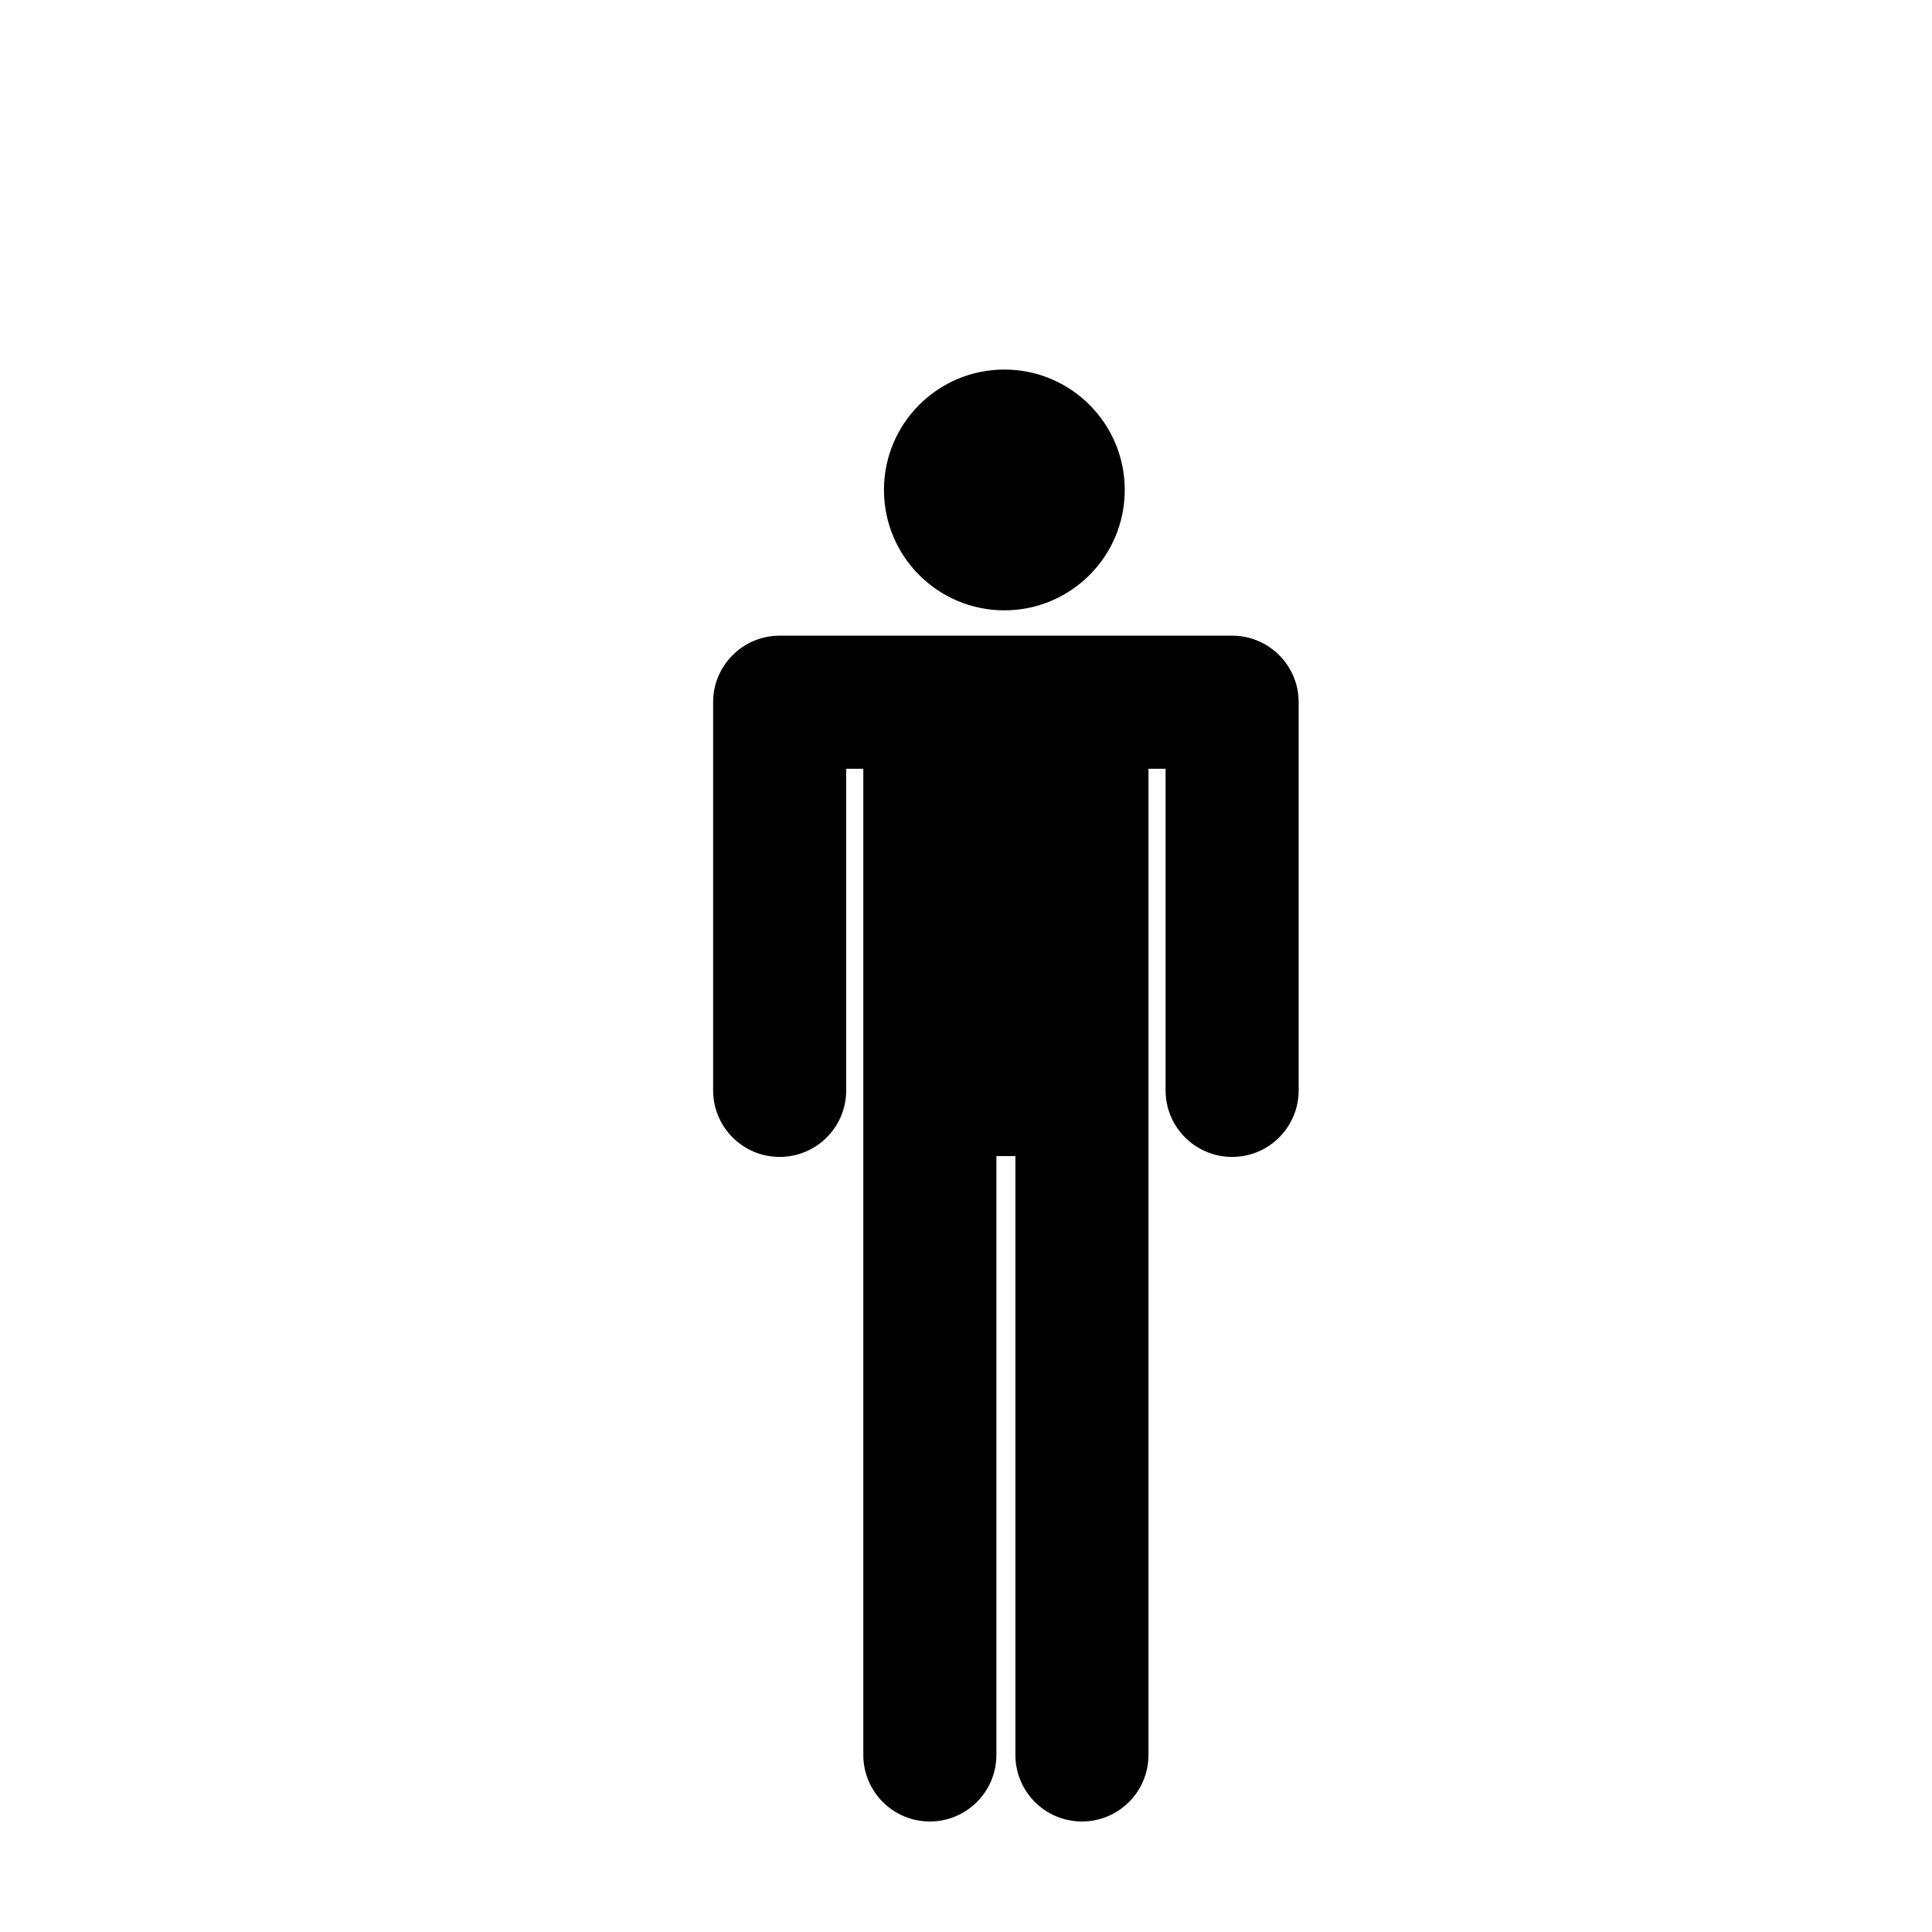 <?xml version="1.0" encoding="UTF-8"?>
<!-- Uploaded to: ICON Repo, www.svgrepo.com, Generator: ICON Repo Mixer Tools -->
<svg fill="#000000" width="800px" height="800px" version="1.1" viewBox="144 144 512 512" xmlns="http://www.w3.org/2000/svg">
 <g>
  <path d="m442.07 273.84c0 17.621-14.285 31.906-31.906 31.906s-31.906-14.285-31.906-31.906c0-17.621 14.285-31.906 31.906-31.906s31.906 14.285 31.906 31.906"/>
  <path d="m470.53 312.46h-119.91c-9.738 0-17.633 7.894-17.633 17.633v102.87c0 9.738 7.894 17.633 17.633 17.633 9.742 0 17.633-7.894 17.633-17.633v-85.234h4.535v261.35c0 9.738 7.894 17.633 17.633 17.633 9.742 0 17.633-7.894 17.633-17.633v-158.7h5.039v158.7c0 9.738 7.891 17.633 17.633 17.633 9.738 0 17.633-7.894 17.633-17.633v-261.35h4.535v85.234c0 9.738 7.891 17.633 17.633 17.633 9.738 0 17.633-7.894 17.633-17.633v-102.87c0.004-9.738-7.891-17.633-17.629-17.633z"/>
 </g>
</svg>